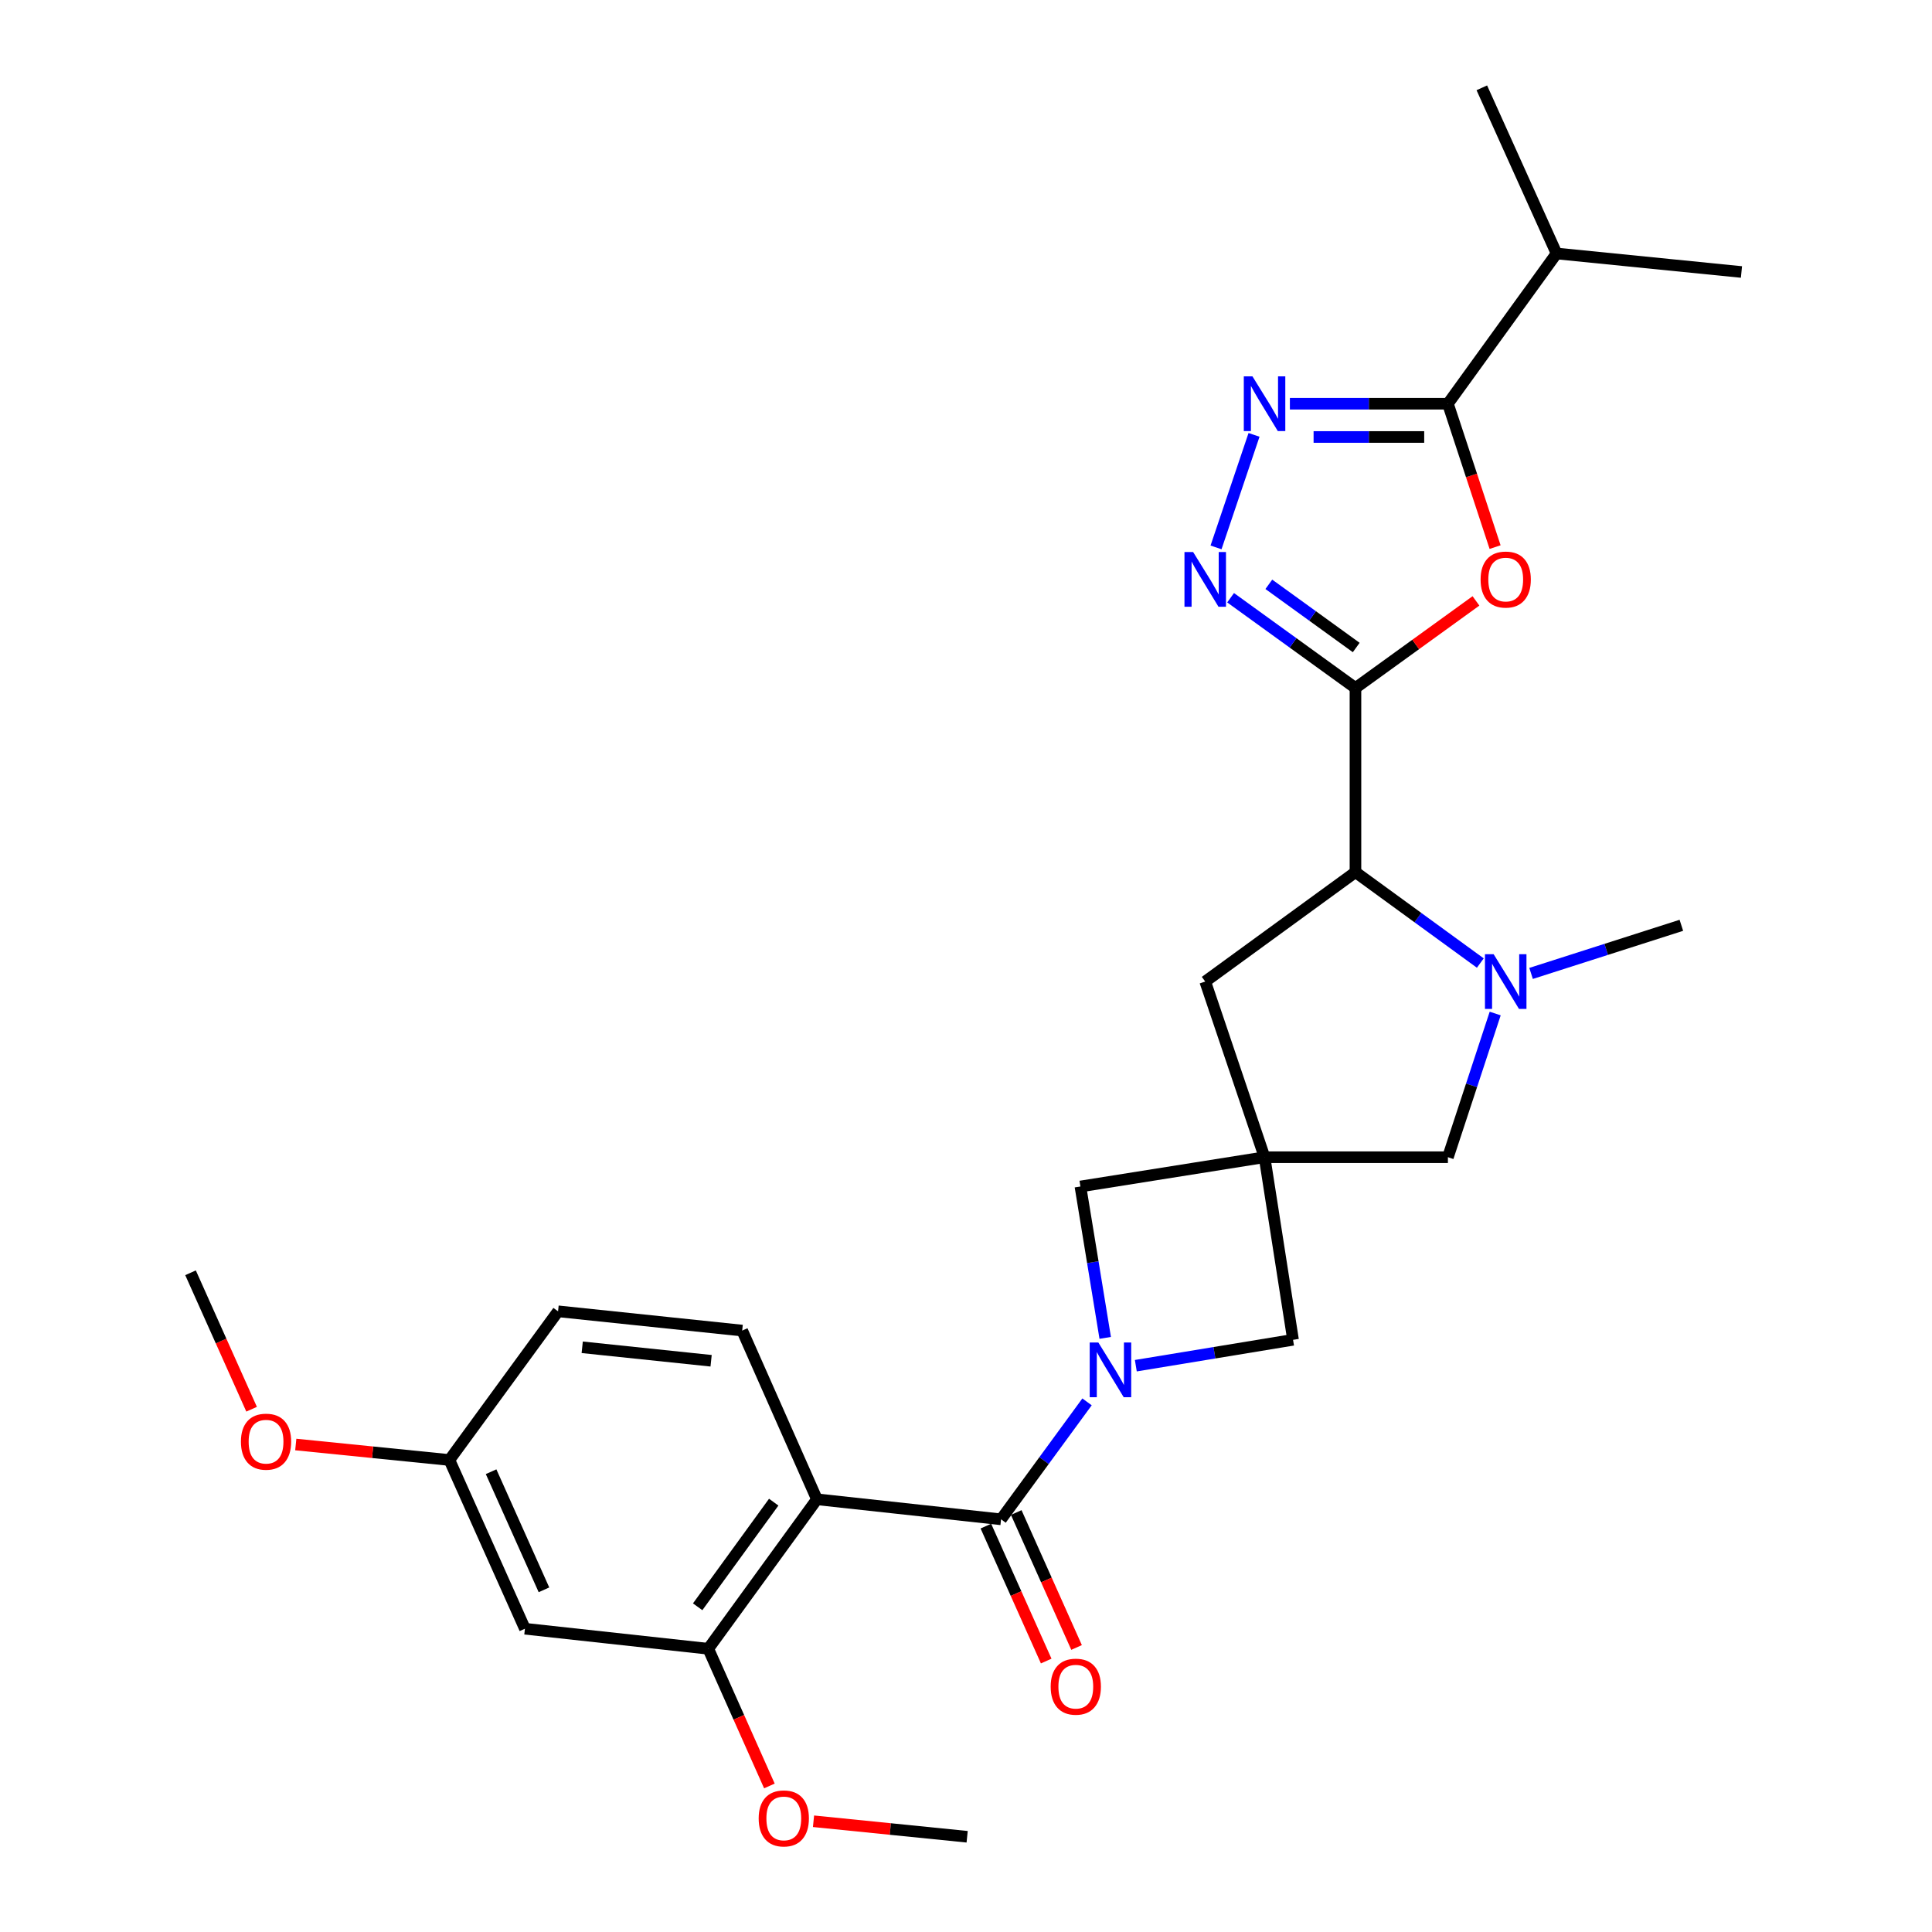 <?xml version='1.0' encoding='iso-8859-1'?>
<svg version='1.1' baseProfile='full'
              xmlns='http://www.w3.org/2000/svg'
                      xmlns:rdkit='http://www.rdkit.org/xml'
                      xmlns:xlink='http://www.w3.org/1999/xlink'
                  xml:space='preserve'
width='1000px' height='1000px' viewBox='0 0 1000 1000'>
<!-- END OF HEADER -->
<rect style='opacity:1.0;fill:#FFFFFF;stroke:none' width='1000' height='1000' x='0' y='0'> </rect>
<path class='bond-2' d='M 701.584,356.11 L 732.77,333.566' style='fill:none;fill-rule:evenodd;stroke:#000000;stroke-width:6px;stroke-linecap:butt;stroke-linejoin:miter;stroke-opacity:1' />
<path class='bond-2' d='M 732.77,333.566 L 763.957,311.023' style='fill:none;fill-rule:evenodd;stroke:#FF0000;stroke-width:6px;stroke-linecap:butt;stroke-linejoin:miter;stroke-opacity:1' />
<path class='bond-3' d='M 701.584,356.11 L 669.273,332.75' style='fill:none;fill-rule:evenodd;stroke:#000000;stroke-width:6px;stroke-linecap:butt;stroke-linejoin:miter;stroke-opacity:1' />
<path class='bond-3' d='M 669.273,332.75 L 636.961,309.39' style='fill:none;fill-rule:evenodd;stroke:#0000FF;stroke-width:6px;stroke-linecap:butt;stroke-linejoin:miter;stroke-opacity:1' />
<path class='bond-3' d='M 701.979,335.148 L 679.361,318.796' style='fill:none;fill-rule:evenodd;stroke:#000000;stroke-width:6px;stroke-linecap:butt;stroke-linejoin:miter;stroke-opacity:1' />
<path class='bond-3' d='M 679.361,318.796 L 656.743,302.444' style='fill:none;fill-rule:evenodd;stroke:#0000FF;stroke-width:6px;stroke-linecap:butt;stroke-linejoin:miter;stroke-opacity:1' />
<path class='bond-9' d='M 701.584,356.11 L 701.584,451.416' style='fill:none;fill-rule:evenodd;stroke:#000000;stroke-width:6px;stroke-linecap:butt;stroke-linejoin:miter;stroke-opacity:1' />
<path class='bond-0' d='M 572.055,692.483 L 565.639,653.304' style='fill:none;fill-rule:evenodd;stroke:#0000FF;stroke-width:6px;stroke-linecap:butt;stroke-linejoin:miter;stroke-opacity:1' />
<path class='bond-0' d='M 565.639,653.304 L 559.223,614.124' style='fill:none;fill-rule:evenodd;stroke:#000000;stroke-width:6px;stroke-linecap:butt;stroke-linejoin:miter;stroke-opacity:1' />
<path class='bond-1' d='M 562.648,725.604 L 540.398,756.001' style='fill:none;fill-rule:evenodd;stroke:#0000FF;stroke-width:6px;stroke-linecap:butt;stroke-linejoin:miter;stroke-opacity:1' />
<path class='bond-1' d='M 540.398,756.001 L 518.147,786.398' style='fill:none;fill-rule:evenodd;stroke:#000000;stroke-width:6px;stroke-linecap:butt;stroke-linejoin:miter;stroke-opacity:1' />
<path class='bond-30' d='M 587.902,706.885 L 628.591,700.184' style='fill:none;fill-rule:evenodd;stroke:#0000FF;stroke-width:6px;stroke-linecap:butt;stroke-linejoin:miter;stroke-opacity:1' />
<path class='bond-30' d='M 628.591,700.184 L 669.28,693.484' style='fill:none;fill-rule:evenodd;stroke:#000000;stroke-width:6px;stroke-linecap:butt;stroke-linejoin:miter;stroke-opacity:1' />
<path class='bond-4' d='M 518.147,786.398 L 422.841,776.029' style='fill:none;fill-rule:evenodd;stroke:#000000;stroke-width:6px;stroke-linecap:butt;stroke-linejoin:miter;stroke-opacity:1' />
<path class='bond-17' d='M 510.287,789.912 L 525.899,824.834' style='fill:none;fill-rule:evenodd;stroke:#000000;stroke-width:6px;stroke-linecap:butt;stroke-linejoin:miter;stroke-opacity:1' />
<path class='bond-17' d='M 525.899,824.834 L 541.511,859.756' style='fill:none;fill-rule:evenodd;stroke:#FF0000;stroke-width:6px;stroke-linecap:butt;stroke-linejoin:miter;stroke-opacity:1' />
<path class='bond-17' d='M 526.006,782.884 L 541.618,817.807' style='fill:none;fill-rule:evenodd;stroke:#000000;stroke-width:6px;stroke-linecap:butt;stroke-linejoin:miter;stroke-opacity:1' />
<path class='bond-17' d='M 541.618,817.807 L 557.23,852.729' style='fill:none;fill-rule:evenodd;stroke:#FF0000;stroke-width:6px;stroke-linecap:butt;stroke-linejoin:miter;stroke-opacity:1' />
<path class='bond-7' d='M 773.856,283.178 L 761.644,246.072' style='fill:none;fill-rule:evenodd;stroke:#FF0000;stroke-width:6px;stroke-linecap:butt;stroke-linejoin:miter;stroke-opacity:1' />
<path class='bond-7' d='M 761.644,246.072 L 749.433,208.966' style='fill:none;fill-rule:evenodd;stroke:#000000;stroke-width:6px;stroke-linecap:butt;stroke-linejoin:miter;stroke-opacity:1' />
<path class='bond-6' d='M 629.415,283.332 L 649.084,225.088' style='fill:none;fill-rule:evenodd;stroke:#0000FF;stroke-width:6px;stroke-linecap:butt;stroke-linejoin:miter;stroke-opacity:1' />
<path class='bond-10' d='M 422.841,776.029 L 366.602,853.398' style='fill:none;fill-rule:evenodd;stroke:#000000;stroke-width:6px;stroke-linecap:butt;stroke-linejoin:miter;stroke-opacity:1' />
<path class='bond-10' d='M 400.477,777.51 L 361.11,831.669' style='fill:none;fill-rule:evenodd;stroke:#000000;stroke-width:6px;stroke-linecap:butt;stroke-linejoin:miter;stroke-opacity:1' />
<path class='bond-15' d='M 422.841,776.029 L 384.156,688.701' style='fill:none;fill-rule:evenodd;stroke:#000000;stroke-width:6px;stroke-linecap:butt;stroke-linejoin:miter;stroke-opacity:1' />
<path class='bond-5' d='M 654.529,598.972 L 623.822,508.047' style='fill:none;fill-rule:evenodd;stroke:#000000;stroke-width:6px;stroke-linecap:butt;stroke-linejoin:miter;stroke-opacity:1' />
<path class='bond-11' d='M 654.529,598.972 L 669.28,693.484' style='fill:none;fill-rule:evenodd;stroke:#000000;stroke-width:6px;stroke-linecap:butt;stroke-linejoin:miter;stroke-opacity:1' />
<path class='bond-12' d='M 654.529,598.972 L 559.223,614.124' style='fill:none;fill-rule:evenodd;stroke:#000000;stroke-width:6px;stroke-linecap:butt;stroke-linejoin:miter;stroke-opacity:1' />
<path class='bond-29' d='M 654.529,598.972 L 749.433,598.972' style='fill:none;fill-rule:evenodd;stroke:#000000;stroke-width:6px;stroke-linecap:butt;stroke-linejoin:miter;stroke-opacity:1' />
<path class='bond-28' d='M 667.642,208.966 L 708.537,208.966' style='fill:none;fill-rule:evenodd;stroke:#0000FF;stroke-width:6px;stroke-linecap:butt;stroke-linejoin:miter;stroke-opacity:1' />
<path class='bond-28' d='M 708.537,208.966 L 749.433,208.966' style='fill:none;fill-rule:evenodd;stroke:#000000;stroke-width:6px;stroke-linecap:butt;stroke-linejoin:miter;stroke-opacity:1' />
<path class='bond-28' d='M 679.91,226.185 L 708.537,226.185' style='fill:none;fill-rule:evenodd;stroke:#0000FF;stroke-width:6px;stroke-linecap:butt;stroke-linejoin:miter;stroke-opacity:1' />
<path class='bond-28' d='M 708.537,226.185 L 737.165,226.185' style='fill:none;fill-rule:evenodd;stroke:#000000;stroke-width:6px;stroke-linecap:butt;stroke-linejoin:miter;stroke-opacity:1' />
<path class='bond-18' d='M 749.433,208.966 L 805.672,131.204' style='fill:none;fill-rule:evenodd;stroke:#000000;stroke-width:6px;stroke-linecap:butt;stroke-linejoin:miter;stroke-opacity:1' />
<path class='bond-8' d='M 766.211,498.475 L 733.897,474.946' style='fill:none;fill-rule:evenodd;stroke:#0000FF;stroke-width:6px;stroke-linecap:butt;stroke-linejoin:miter;stroke-opacity:1' />
<path class='bond-8' d='M 733.897,474.946 L 701.584,451.416' style='fill:none;fill-rule:evenodd;stroke:#000000;stroke-width:6px;stroke-linecap:butt;stroke-linejoin:miter;stroke-opacity:1' />
<path class='bond-13' d='M 773.908,524.6 L 761.671,561.786' style='fill:none;fill-rule:evenodd;stroke:#0000FF;stroke-width:6px;stroke-linecap:butt;stroke-linejoin:miter;stroke-opacity:1' />
<path class='bond-13' d='M 761.671,561.786 L 749.433,598.972' style='fill:none;fill-rule:evenodd;stroke:#000000;stroke-width:6px;stroke-linecap:butt;stroke-linejoin:miter;stroke-opacity:1' />
<path class='bond-22' d='M 792.482,503.844 L 831.377,491.391' style='fill:none;fill-rule:evenodd;stroke:#0000FF;stroke-width:6px;stroke-linecap:butt;stroke-linejoin:miter;stroke-opacity:1' />
<path class='bond-22' d='M 831.377,491.391 L 870.271,478.938' style='fill:none;fill-rule:evenodd;stroke:#000000;stroke-width:6px;stroke-linecap:butt;stroke-linejoin:miter;stroke-opacity:1' />
<path class='bond-14' d='M 701.584,451.416 L 623.822,508.047' style='fill:none;fill-rule:evenodd;stroke:#000000;stroke-width:6px;stroke-linecap:butt;stroke-linejoin:miter;stroke-opacity:1' />
<path class='bond-16' d='M 366.602,853.398 L 271.698,843.029' style='fill:none;fill-rule:evenodd;stroke:#000000;stroke-width:6px;stroke-linecap:butt;stroke-linejoin:miter;stroke-opacity:1' />
<path class='bond-21' d='M 366.602,853.398 L 382.421,888.903' style='fill:none;fill-rule:evenodd;stroke:#000000;stroke-width:6px;stroke-linecap:butt;stroke-linejoin:miter;stroke-opacity:1' />
<path class='bond-21' d='M 382.421,888.903 L 398.239,924.407' style='fill:none;fill-rule:evenodd;stroke:#FF0000;stroke-width:6px;stroke-linecap:butt;stroke-linejoin:miter;stroke-opacity:1' />
<path class='bond-20' d='M 384.156,688.701 L 288.85,678.733' style='fill:none;fill-rule:evenodd;stroke:#000000;stroke-width:6px;stroke-linecap:butt;stroke-linejoin:miter;stroke-opacity:1' />
<path class='bond-20' d='M 368.069,704.331 L 301.355,697.353' style='fill:none;fill-rule:evenodd;stroke:#000000;stroke-width:6px;stroke-linecap:butt;stroke-linejoin:miter;stroke-opacity:1' />
<path class='bond-31' d='M 271.698,843.029 L 232.611,755.691' style='fill:none;fill-rule:evenodd;stroke:#000000;stroke-width:6px;stroke-linecap:butt;stroke-linejoin:miter;stroke-opacity:1' />
<path class='bond-31' d='M 281.552,822.894 L 254.191,761.758' style='fill:none;fill-rule:evenodd;stroke:#000000;stroke-width:6px;stroke-linecap:butt;stroke-linejoin:miter;stroke-opacity:1' />
<path class='bond-24' d='M 805.672,131.204 L 901.38,140.78' style='fill:none;fill-rule:evenodd;stroke:#000000;stroke-width:6px;stroke-linecap:butt;stroke-linejoin:miter;stroke-opacity:1' />
<path class='bond-25' d='M 805.672,131.204 L 766.987,45.455' style='fill:none;fill-rule:evenodd;stroke:#000000;stroke-width:6px;stroke-linecap:butt;stroke-linejoin:miter;stroke-opacity:1' />
<path class='bond-19' d='M 232.611,755.691 L 288.85,678.733' style='fill:none;fill-rule:evenodd;stroke:#000000;stroke-width:6px;stroke-linecap:butt;stroke-linejoin:miter;stroke-opacity:1' />
<path class='bond-23' d='M 232.611,755.691 L 192.852,751.684' style='fill:none;fill-rule:evenodd;stroke:#000000;stroke-width:6px;stroke-linecap:butt;stroke-linejoin:miter;stroke-opacity:1' />
<path class='bond-23' d='M 192.852,751.684 L 153.092,747.676' style='fill:none;fill-rule:evenodd;stroke:#FF0000;stroke-width:6px;stroke-linecap:butt;stroke-linejoin:miter;stroke-opacity:1' />
<path class='bond-26' d='M 421.074,942.68 L 460.833,946.692' style='fill:none;fill-rule:evenodd;stroke:#FF0000;stroke-width:6px;stroke-linecap:butt;stroke-linejoin:miter;stroke-opacity:1' />
<path class='bond-26' d='M 460.833,946.692 L 500.593,950.704' style='fill:none;fill-rule:evenodd;stroke:#000000;stroke-width:6px;stroke-linecap:butt;stroke-linejoin:miter;stroke-opacity:1' />
<path class='bond-27' d='M 130.228,729.413 L 114.424,694.1' style='fill:none;fill-rule:evenodd;stroke:#FF0000;stroke-width:6px;stroke-linecap:butt;stroke-linejoin:miter;stroke-opacity:1' />
<path class='bond-27' d='M 114.424,694.1 L 98.621,658.788' style='fill:none;fill-rule:evenodd;stroke:#000000;stroke-width:6px;stroke-linecap:butt;stroke-linejoin:miter;stroke-opacity:1' />
<path  class='atom-1' d='M 568.508 694.888
L 577.788 709.888
Q 578.708 711.368, 580.188 714.048
Q 581.668 716.728, 581.748 716.888
L 581.748 694.888
L 585.508 694.888
L 585.508 723.208
L 581.628 723.208
L 571.668 706.808
Q 570.508 704.888, 569.268 702.688
Q 568.068 700.488, 567.708 699.808
L 567.708 723.208
L 564.028 723.208
L 564.028 694.888
L 568.508 694.888
' fill='#0000FF'/>
<path  class='atom-3' d='M 766.356 299.971
Q 766.356 293.171, 769.716 289.371
Q 773.076 285.571, 779.356 285.571
Q 785.636 285.571, 788.996 289.371
Q 792.356 293.171, 792.356 299.971
Q 792.356 306.851, 788.956 310.771
Q 785.556 314.651, 779.356 314.651
Q 773.116 314.651, 769.716 310.771
Q 766.356 306.891, 766.356 299.971
M 779.356 311.451
Q 783.676 311.451, 785.996 308.571
Q 788.356 305.651, 788.356 299.971
Q 788.356 294.411, 785.996 291.611
Q 783.676 288.771, 779.356 288.771
Q 775.036 288.771, 772.676 291.571
Q 770.356 294.371, 770.356 299.971
Q 770.356 305.691, 772.676 308.571
Q 775.036 311.451, 779.356 311.451
' fill='#FF0000'/>
<path  class='atom-4' d='M 617.562 285.731
L 626.842 300.731
Q 627.762 302.211, 629.242 304.891
Q 630.722 307.571, 630.802 307.731
L 630.802 285.731
L 634.562 285.731
L 634.562 314.051
L 630.682 314.051
L 620.722 297.651
Q 619.562 295.731, 618.322 293.531
Q 617.122 291.331, 616.762 290.651
L 616.762 314.051
L 613.082 314.051
L 613.082 285.731
L 617.562 285.731
' fill='#0000FF'/>
<path  class='atom-7' d='M 648.269 194.806
L 657.549 209.806
Q 658.469 211.286, 659.949 213.966
Q 661.429 216.646, 661.509 216.806
L 661.509 194.806
L 665.269 194.806
L 665.269 223.126
L 661.389 223.126
L 651.429 206.726
Q 650.269 204.806, 649.029 202.606
Q 647.829 200.406, 647.469 199.726
L 647.469 223.126
L 643.789 223.126
L 643.789 194.806
L 648.269 194.806
' fill='#0000FF'/>
<path  class='atom-9' d='M 773.096 493.887
L 782.376 508.887
Q 783.296 510.367, 784.776 513.047
Q 786.256 515.727, 786.336 515.887
L 786.336 493.887
L 790.096 493.887
L 790.096 522.207
L 786.216 522.207
L 776.256 505.807
Q 775.096 503.887, 773.856 501.687
Q 772.656 499.487, 772.296 498.807
L 772.296 522.207
L 768.616 522.207
L 768.616 493.887
L 773.096 493.887
' fill='#0000FF'/>
<path  class='atom-18' d='M 543.832 873.012
Q 543.832 866.212, 547.192 862.412
Q 550.552 858.612, 556.832 858.612
Q 563.112 858.612, 566.472 862.412
Q 569.832 866.212, 569.832 873.012
Q 569.832 879.892, 566.432 883.812
Q 563.032 887.692, 556.832 887.692
Q 550.592 887.692, 547.192 883.812
Q 543.832 879.932, 543.832 873.012
M 556.832 884.492
Q 561.152 884.492, 563.472 881.612
Q 565.832 878.692, 565.832 873.012
Q 565.832 867.452, 563.472 864.652
Q 561.152 861.812, 556.832 861.812
Q 552.512 861.812, 550.152 864.612
Q 547.832 867.412, 547.832 873.012
Q 547.832 878.732, 550.152 881.612
Q 552.512 884.492, 556.832 884.492
' fill='#FF0000'/>
<path  class='atom-22' d='M 392.689 941.208
Q 392.689 934.408, 396.049 930.608
Q 399.409 926.808, 405.689 926.808
Q 411.969 926.808, 415.329 930.608
Q 418.689 934.408, 418.689 941.208
Q 418.689 948.088, 415.289 952.008
Q 411.889 955.888, 405.689 955.888
Q 399.449 955.888, 396.049 952.008
Q 392.689 948.128, 392.689 941.208
M 405.689 952.688
Q 410.009 952.688, 412.329 949.808
Q 414.689 946.888, 414.689 941.208
Q 414.689 935.648, 412.329 932.848
Q 410.009 930.008, 405.689 930.008
Q 401.369 930.008, 399.009 932.808
Q 396.689 935.608, 396.689 941.208
Q 396.689 946.928, 399.009 949.808
Q 401.369 952.688, 405.689 952.688
' fill='#FF0000'/>
<path  class='atom-24' d='M 124.707 746.205
Q 124.707 739.405, 128.067 735.605
Q 131.427 731.805, 137.707 731.805
Q 143.987 731.805, 147.347 735.605
Q 150.707 739.405, 150.707 746.205
Q 150.707 753.085, 147.307 757.005
Q 143.907 760.885, 137.707 760.885
Q 131.467 760.885, 128.067 757.005
Q 124.707 753.125, 124.707 746.205
M 137.707 757.685
Q 142.027 757.685, 144.347 754.805
Q 146.707 751.885, 146.707 746.205
Q 146.707 740.645, 144.347 737.845
Q 142.027 735.005, 137.707 735.005
Q 133.387 735.005, 131.027 737.805
Q 128.707 740.605, 128.707 746.205
Q 128.707 751.925, 131.027 754.805
Q 133.387 757.685, 137.707 757.685
' fill='#FF0000'/>
</svg>
